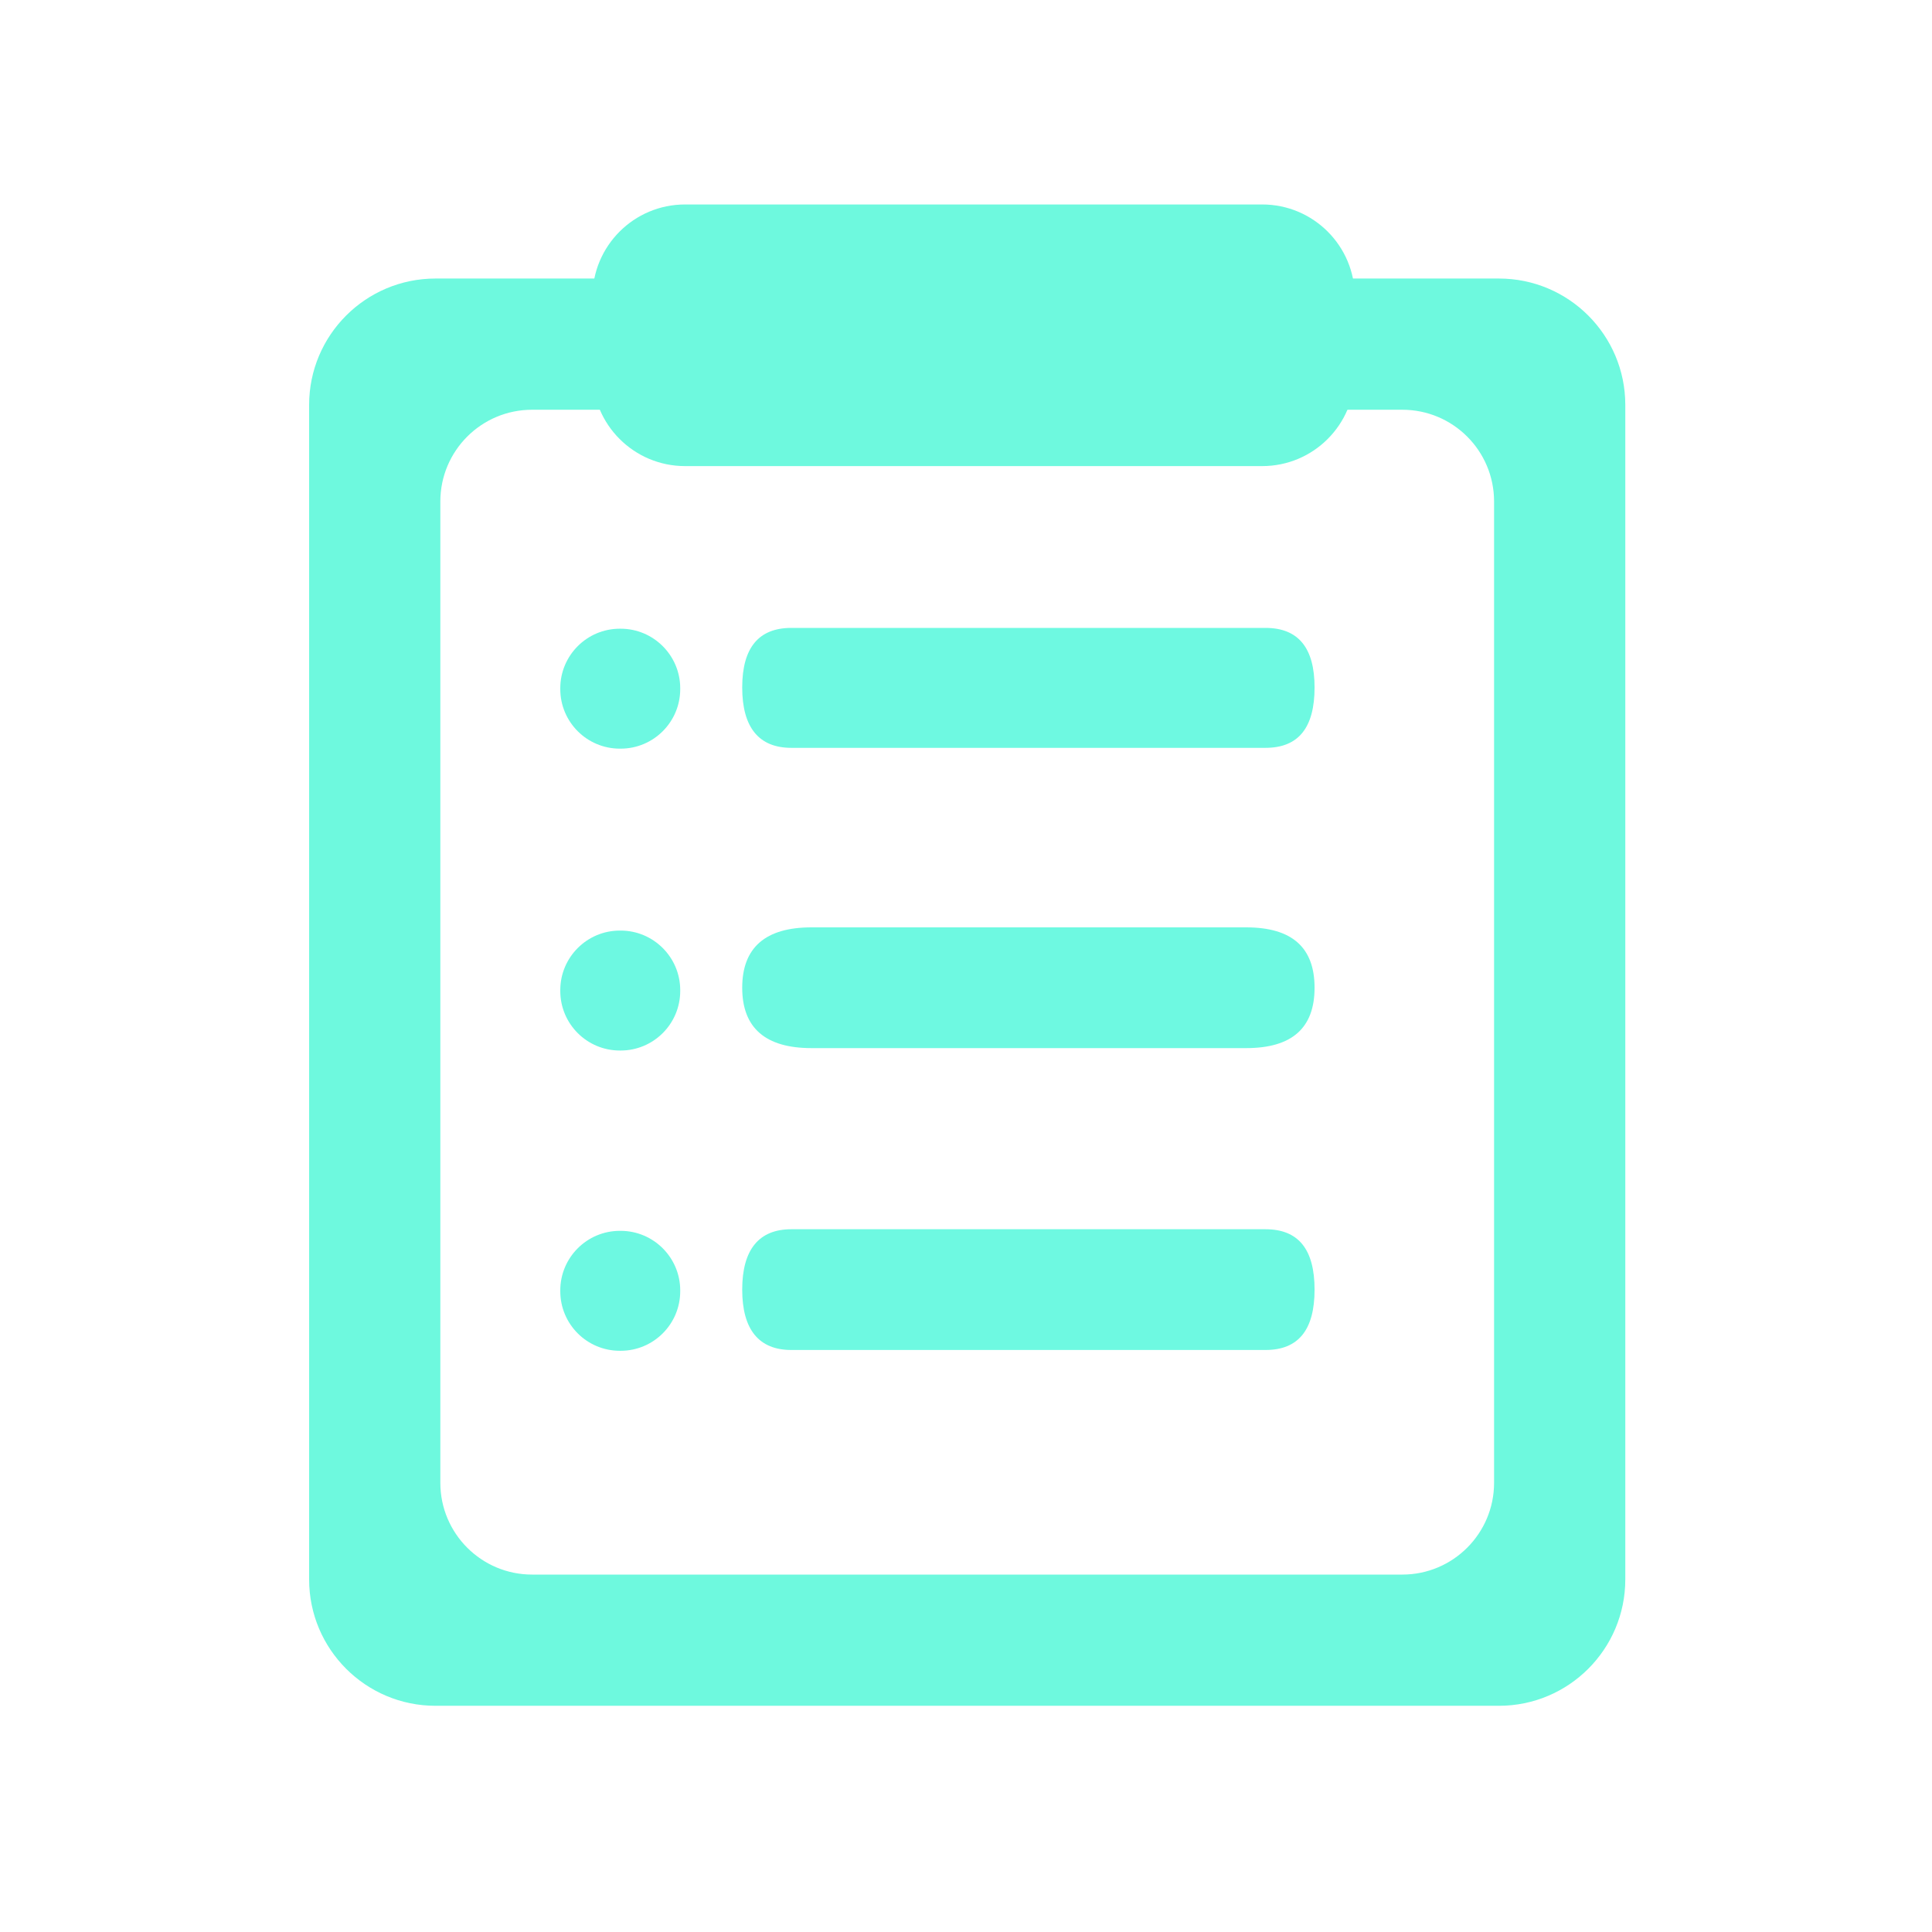 <?xml version="1.0" encoding="UTF-8"?>
<svg width="24px" height="24px" viewBox="0 0 24 24" version="1.1" xmlns="http://www.w3.org/2000/svg" xmlns:xlink="http://www.w3.org/1999/xlink">
    <title>编组备份</title>
    <g id="页面-1" stroke="none" stroke-width="1" fill="none" fill-rule="evenodd">
        <g id="现场看板_生产监控看板" transform="translate(-48, -476)">
            <g id="编组-17备份-3" transform="translate(24, 458)">
                <g id="编组备份" transform="translate(24, 18)">
                    <polygon id="Fill-1" fill="#CAE5DD" opacity="0" points="0 24 24 24 24 0 0 0"></polygon>
                    <path d="M18.09,3.81 L16.61,3.81 L16.61,4.73 L18.09,4.73 C18.548,4.73 18.92,5.102 18.92,5.56 L18.92,19.09 C18.92,19.549 18.548,19.92 18.09,19.92 L5.95,19.92 C5.491,19.92 5.12,19.549 5.12,19.09 L5.12,5.56 C5.12,5.102 5.491,4.73 5.95,4.73 L7.65,4.73 L7.65,3.81 L5.95,3.81 C4.986,3.816 4.205,4.596 4.2,5.56 L4.2,19.09 C4.205,20.054 4.986,20.835 5.95,20.84 L18.1,20.84 C19.064,20.835 19.844,20.054 19.85,19.09 L19.85,5.56 C19.844,4.592 19.058,3.81 18.09,3.81" id="Fill-3" fill="#6EF9DE"></path>
                    <path d="M5.95,4.17 C5.182,4.17 4.56,4.792 4.56,5.56 L4.56,19.09 C4.56,19.858 5.182,20.48 5.95,20.48 L18.1,20.48 C18.867,20.48 19.49,19.858 19.49,19.09 L19.49,5.56 C19.49,4.792 18.867,4.17 18.1,4.17 L16.95,4.17 L16.95,4.34 L18.07,4.34 C18.721,4.34 19.25,4.868 19.25,5.52 L19.25,19.05 C19.25,19.701 18.721,20.23 18.07,20.23 L5.95,20.23 C5.298,20.23 4.77,19.701 4.77,19.05 L4.77,5.56 C4.748,4.908 5.258,4.362 5.909,4.34 C5.923,4.34 5.936,4.34 5.95,4.34 L7.3,4.34 L7.3,4.13 L5.95,4.17 Z M18.62,21.19 L5.41,21.19 C4.543,21.19 3.84,20.487 3.84,19.62 L3.84,5.03 C3.84,4.163 4.543,3.46 5.41,3.46 L8,3.46 L8,5.09 L6.61,5.09 C5.98,5.09 5.47,5.6 5.47,6.23 L5.47,18.42 C5.47,19.049 5.98,19.56 6.61,19.56 L17.42,19.56 C18.05,19.56 18.56,19.049 18.56,18.42 L18.56,6.23 C18.56,5.6 18.05,5.09 17.42,5.09 L16.26,5.09 L16.26,3.46 L18.62,3.46 C19.487,3.46 20.19,4.163 20.19,5.03 L20.19,19.62 C20.19,20.487 19.487,21.19 18.62,21.19 L18.62,21.19 Z" id="Fill-5" fill="#6EF9DE"></path>
                    <path d="M8.51,2.54 L15.68,2.54 C16.315,2.54 16.83,3.055 16.83,3.69 L16.83,4.64 C16.83,5.275 16.315,5.79 15.68,5.79 L8.51,5.79 C7.875,5.79 7.36,5.275 7.36,4.64 L7.36,3.69 C7.36,3.055 7.875,2.54 8.51,2.54" id="Fill-7" fill="#6EF9DE"></path>
                    <path d="M16.33,8.54 C16.33,9.04 16.13,9.29 15.72,9.29 L9.83,9.29 C9.43,9.29 9.22,9.04 9.22,8.54 C9.22,8.04 9.43,7.8 9.83,7.8 L15.72,7.8 C16.13,7.8 16.33,8.05 16.33,8.54" id="Fill-9" fill="#6EF9E1"></path>
                    <path d="M7.7,7.81 L7.71,7.81 C8.118,7.81 8.45,8.142 8.45,8.55 L8.45,8.56 C8.45,8.969 8.118,9.3 7.71,9.3 L7.7,9.3 C7.291,9.3 6.96,8.969 6.96,8.56 L6.96,8.55 C6.96,8.142 7.291,7.81 7.7,7.81" id="Fill-11" fill="#6DF8E1"></path>
                    <path d="M16.33,12.27 C16.33,12.77 16.05,13.02 15.48,13.02 L10.08,13.02 C9.51,13.02 9.22,12.77 9.22,12.27 C9.22,11.77 9.51,11.52 10.08,11.52 L15.48,11.52 C16.05,11.52 16.33,11.77 16.33,12.27" id="Fill-13" fill="#6EF9E1"></path>
                    <path d="M7.7,11.56 L7.71,11.56 C8.118,11.56 8.45,11.892 8.45,12.3 L8.45,12.31 C8.45,12.719 8.118,13.05 7.71,13.05 L7.7,13.05 C7.291,13.05 6.96,12.719 6.96,12.31 L6.96,12.3 C6.96,11.892 7.291,11.56 7.7,11.56" id="Fill-15" fill="#6DF8E1"></path>
                    <path d="M16.33,16.02 C16.33,16.52 16.13,16.77 15.72,16.77 L9.83,16.77 C9.43,16.77 9.22,16.52 9.22,16.02 C9.22,15.52 9.43,15.27 9.83,15.27 L15.72,15.27 C16.13,15.27 16.33,15.52 16.33,16.02" id="Fill-17" fill="#6EF9E1"></path>
                    <path d="M7.7,15.29 L7.71,15.29 C8.118,15.29 8.45,15.622 8.45,16.03 L8.45,16.04 C8.45,16.449 8.118,16.78 7.71,16.78 L7.7,16.78 C7.291,16.78 6.96,16.449 6.96,16.04 L6.96,16.03 C6.96,15.622 7.291,15.29 7.7,15.29" id="Fill-19" fill="#6DF8E1"></path>
                </g>
            </g>
        </g>
    </g>
</svg>